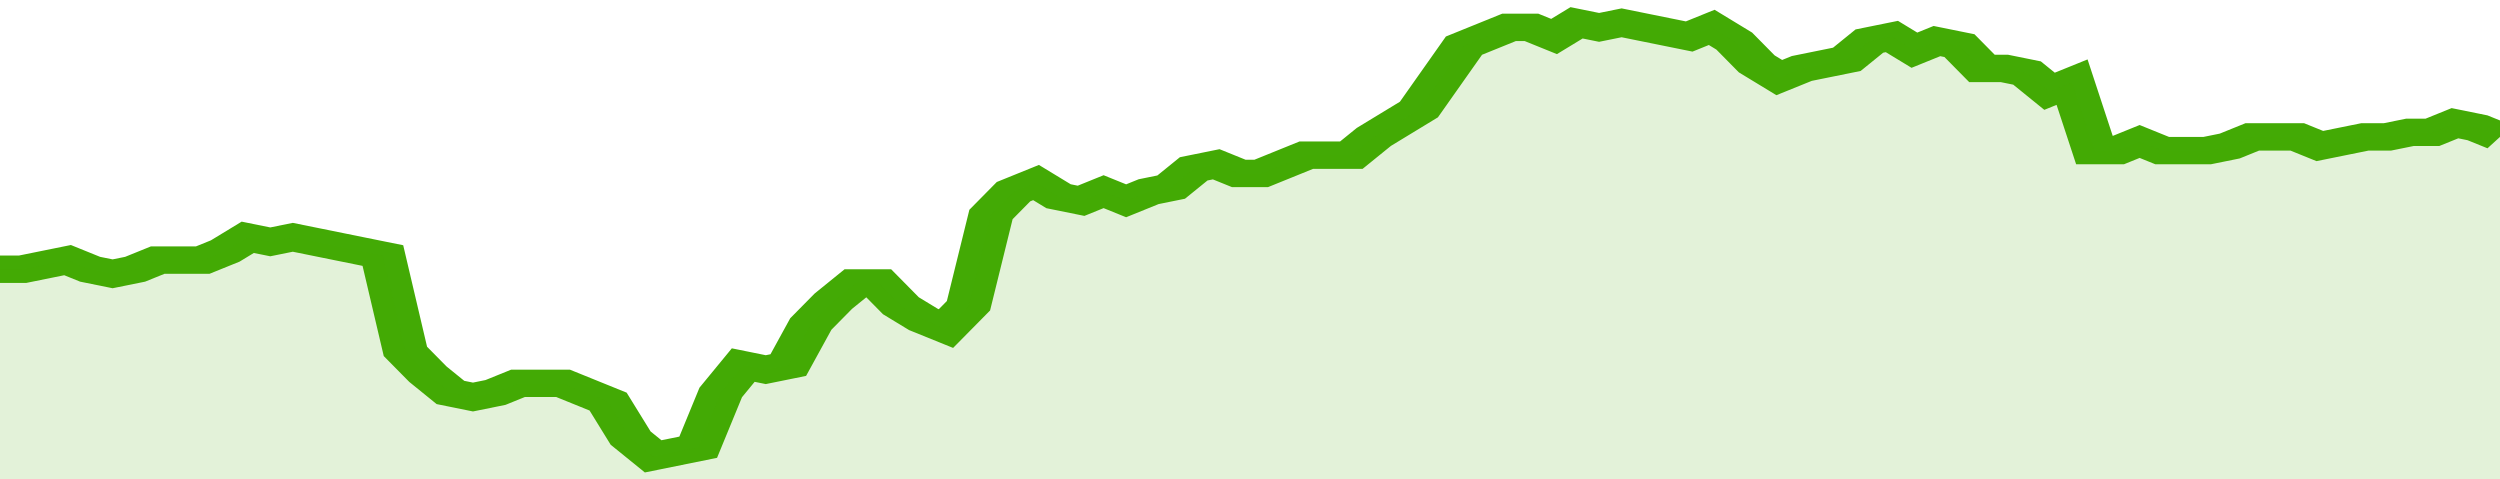<svg xmlns="http://www.w3.org/2000/svg" viewBox="0 0 333 105" width="120" height="23" preserveAspectRatio="none">
				 <polyline fill="none" stroke="#43AA05" stroke-width="6" points="0, 59 3, 59 6, 58 9, 57 12, 59 15, 60 18, 59 21, 57 24, 57 27, 57 30, 55 33, 52 36, 53 39, 52 42, 53 45, 54 48, 55 51, 56 54, 77 57, 82 60, 86 63, 87 66, 86 69, 84 72, 84 75, 84 78, 86 81, 88 84, 96 87, 100 90, 99 93, 98 96, 86 99, 80 102, 81 105, 80 108, 71 111, 66 114, 62 117, 62 120, 67 123, 70 126, 72 129, 67 132, 47 135, 42 138, 40 141, 43 144, 44 147, 42 150, 44 153, 42 156, 41 159, 37 162, 36 165, 38 168, 38 171, 36 174, 34 177, 34 180, 34 183, 30 186, 27 189, 24 192, 17 195, 10 198, 8 201, 6 204, 6 207, 8 210, 5 213, 6 216, 5 219, 6 222, 7 225, 8 228, 6 231, 9 234, 14 237, 17 240, 15 243, 14 246, 13 249, 9 252, 8 255, 11 258, 9 261, 10 264, 15 267, 15 270, 16 273, 20 276, 18 279, 33 282, 33 285, 31 288, 33 291, 33 294, 33 297, 32 300, 30 303, 30 306, 30 309, 32 312, 31 315, 30 318, 30 321, 29 324, 29 327, 27 330, 28 333, 30 333, 30 "> </polyline>
				 <polygon fill="#43AA05" opacity="0.15" points="0, 105 0, 59 3, 59 6, 58 9, 57 12, 59 15, 60 18, 59 21, 57 24, 57 27, 57 30, 55 33, 52 36, 53 39, 52 42, 53 45, 54 48, 55 51, 56 54, 77 57, 82 60, 86 63, 87 66, 86 69, 84 72, 84 75, 84 78, 86 81, 88 84, 96 87, 100 90, 99 93, 98 96, 86 99, 80 102, 81 105, 80 108, 71 111, 66 114, 62 117, 62 120, 67 123, 70 126, 72 129, 67 132, 47 135, 42 138, 40 141, 43 144, 44 147, 42 150, 44 153, 42 156, 41 159, 37 162, 36 165, 38 168, 38 171, 36 174, 34 177, 34 180, 34 183, 30 186, 27 189, 24 192, 17 195, 10 198, 8 201, 6 204, 6 207, 8 210, 5 213, 6 216, 5 219, 6 222, 7 225, 8 228, 6 231, 9 234, 14 237, 17 240, 15 243, 14 246, 13 249, 9 252, 8 255, 11 258, 9 261, 10 264, 15 267, 15 270, 16 273, 20 276, 18 279, 33 282, 33 285, 31 288, 33 291, 33 294, 33 297, 32 300, 30 303, 30 306, 30 309, 32 312, 31 315, 30 318, 30 321, 29 324, 29 327, 27 330, 28 333, 30 333, 105 "></polygon>
			</svg>